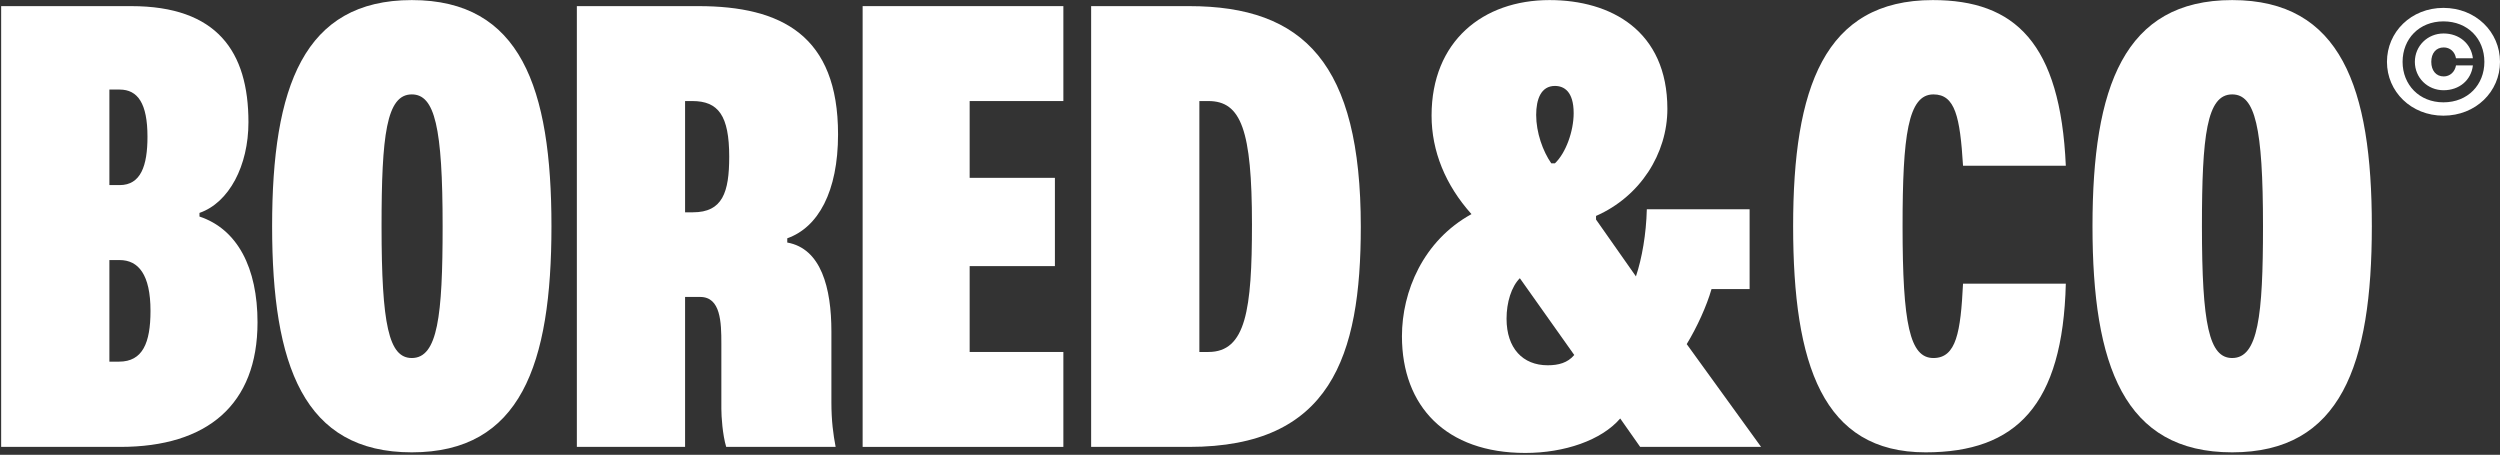 <svg width="951" height="173" viewBox="0 0 951 173" fill="none" xmlns="http://www.w3.org/2000/svg">
<rect x="0" y="0" width="951" height="173" fill="#333333" stroke="none"/>
<path d="M929.47 44C941.781 44 951 34.856 951 23.529C951 12.144 941.781 3 929.47 3C917.219 3 908 12.144 908 23.529C908 34.856 917.219 44 929.47 44ZM929.47 38.927C920.251 38.927 913.944 32.201 913.944 23.529C913.944 14.799 920.251 8.132 929.47 8.132C938.81 8.132 945.056 14.799 945.056 23.529C945.056 32.201 938.81 38.927 929.47 38.927ZM934.261 24.886C933.836 27.364 931.956 29.075 929.591 29.075C926.68 29.075 924.86 26.833 924.86 23.529C924.86 20.226 926.68 18.043 929.591 18.043C932.017 18.043 933.836 19.695 934.261 22.173H940.69C940.023 16.568 935.474 12.734 929.53 12.734C923.465 12.734 918.614 17.453 918.614 23.529C918.614 29.606 923.465 34.325 929.53 34.325C935.474 34.325 940.023 30.55 940.69 24.886H934.261Z" fill="white"/>
<path d="M0.44 170H45.75C78.87 170 97.96 153.9 97.96 122.62C97.96 101.92 90.37 87.2 75.88 82.37V80.99C87.15 77.08 94.51 63.05 94.51 46.49C94.51 19.58 82.55 2.33 49.89 2.33H0.44V170ZM41.61 70.41V34.07H45.52C52.42 34.07 56.1 39.36 56.1 52.01C56.1 63.05 53.57 70.41 45.52 70.41H41.61ZM41.61 137.57V98.93H45.52C52.65 98.93 57.25 104.45 57.25 118.25C57.25 130.44 54.26 137.57 45.29 137.57H41.61Z" fill="white"/>
<path d="M156.644 172.07C198.044 172.07 209.774 138.72 209.774 86.05C209.774 33.38 198.044 0.03 156.644 0.03C115.474 0.03 103.514 33.15 103.514 86.05C103.514 138.95 115.474 172.07 156.644 172.07ZM156.644 136.19C147.904 136.19 145.144 123.54 145.144 86.05C145.144 51.55 146.984 35.91 156.644 35.91C165.384 35.91 168.374 48.33 168.374 86.05C168.374 120.09 166.534 136.19 156.644 136.19Z" fill="white"/>
<path d="M219.434 170H260.604V112.96H266.354C274.174 112.96 274.404 122.62 274.404 130.67V155.51C274.404 158.5 274.864 165.4 276.244 170H317.874C316.954 165.17 316.264 160.11 316.264 152.98V126.07C316.264 109.51 312.354 94.56 299.474 92.26V90.65C311.204 86.51 318.794 72.94 318.794 51.09C318.794 13.6 297.404 2.33 265.664 2.33H219.434V170ZM260.604 80.76V38.44H263.364C273.254 38.44 277.394 43.96 277.394 59.6C277.394 73.17 274.864 80.76 263.594 80.76H260.604Z" fill="white"/>
<path d="M328.145 170H404.505V133.89H368.855V101.23H401.285V67.65H368.855V38.44H404.505V2.33H328.145V170Z" fill="white"/>
<path d="M415.069 170H452.329C506.149 170 517.649 135.73 517.649 86.28C517.649 24.18 496.029 2.33 452.329 2.33H415.069V170ZM456.239 133.89V38.44H459.689C472.109 38.44 476.249 49.48 476.249 85.36C476.249 117.79 473.949 133.89 459.689 133.89H456.239Z" fill="white"/>
<path d="M580.22 172.3C595.17 172.3 609.2 167.47 616.33 159.19L623.92 170H669.92L641.63 130.9C645.54 124.46 649.22 116.41 651.06 109.97H665.55V79.61H626.45C626.22 89.04 624.61 98.24 622.31 105.14L607.13 83.52V82.14C623.92 74.78 634.27 58.45 634.27 41.43C634.27 11.76 612.88 0.03 589.42 0.03C564.12 0.03 544.57 15.67 544.57 43.96C544.57 57.53 549.86 70.41 559.75 81.45C541.35 91.57 533.3 110.89 533.3 127.91C533.3 154.59 550.09 172.3 580.22 172.3ZM590.11 62.13C586.89 57.53 584.36 50.4 584.36 43.73C584.36 37.75 586.2 32.69 591.49 32.69C594.94 32.69 598.62 34.76 598.62 43.04C598.62 49.94 595.63 58.22 591.49 62.13H590.11ZM573.09 121.24C573.09 115.03 574.93 109.05 578.15 105.83L598.85 135.04C596.32 138.03 592.87 138.95 588.73 138.95C579.3 138.95 573.09 132.51 573.09 121.24Z" fill="white"/>
<path d="M732.478 172.07C766.978 172.07 784.688 154.13 785.838 107.9H746.738C745.818 126.3 744.208 136.19 735.468 136.19C726.498 136.19 723.738 123.31 723.738 86.05C723.738 51.55 725.808 35.91 735.468 35.91C743.748 35.91 745.588 44.42 746.738 63.05H785.838C783.768 16.36 766.518 0.03 735.238 0.03C693.838 0.03 682.108 33.61 682.108 86.05C682.108 138.72 693.378 172.07 732.478 172.07Z" fill="white"/>
<path d="M849.115 172.07C890.515 172.07 902.245 138.72 902.245 86.05C902.245 33.38 890.515 0.03 849.115 0.03C807.945 0.03 795.985 33.15 795.985 86.05C795.985 138.95 807.945 172.07 849.115 172.07ZM849.115 136.19C840.375 136.19 837.615 123.54 837.615 86.05C837.615 51.55 839.455 35.91 849.115 35.91C857.855 35.91 860.845 48.33 860.845 86.05C860.845 120.09 859.005 136.19 849.115 136.19Z" fill="white"/>
</svg>
